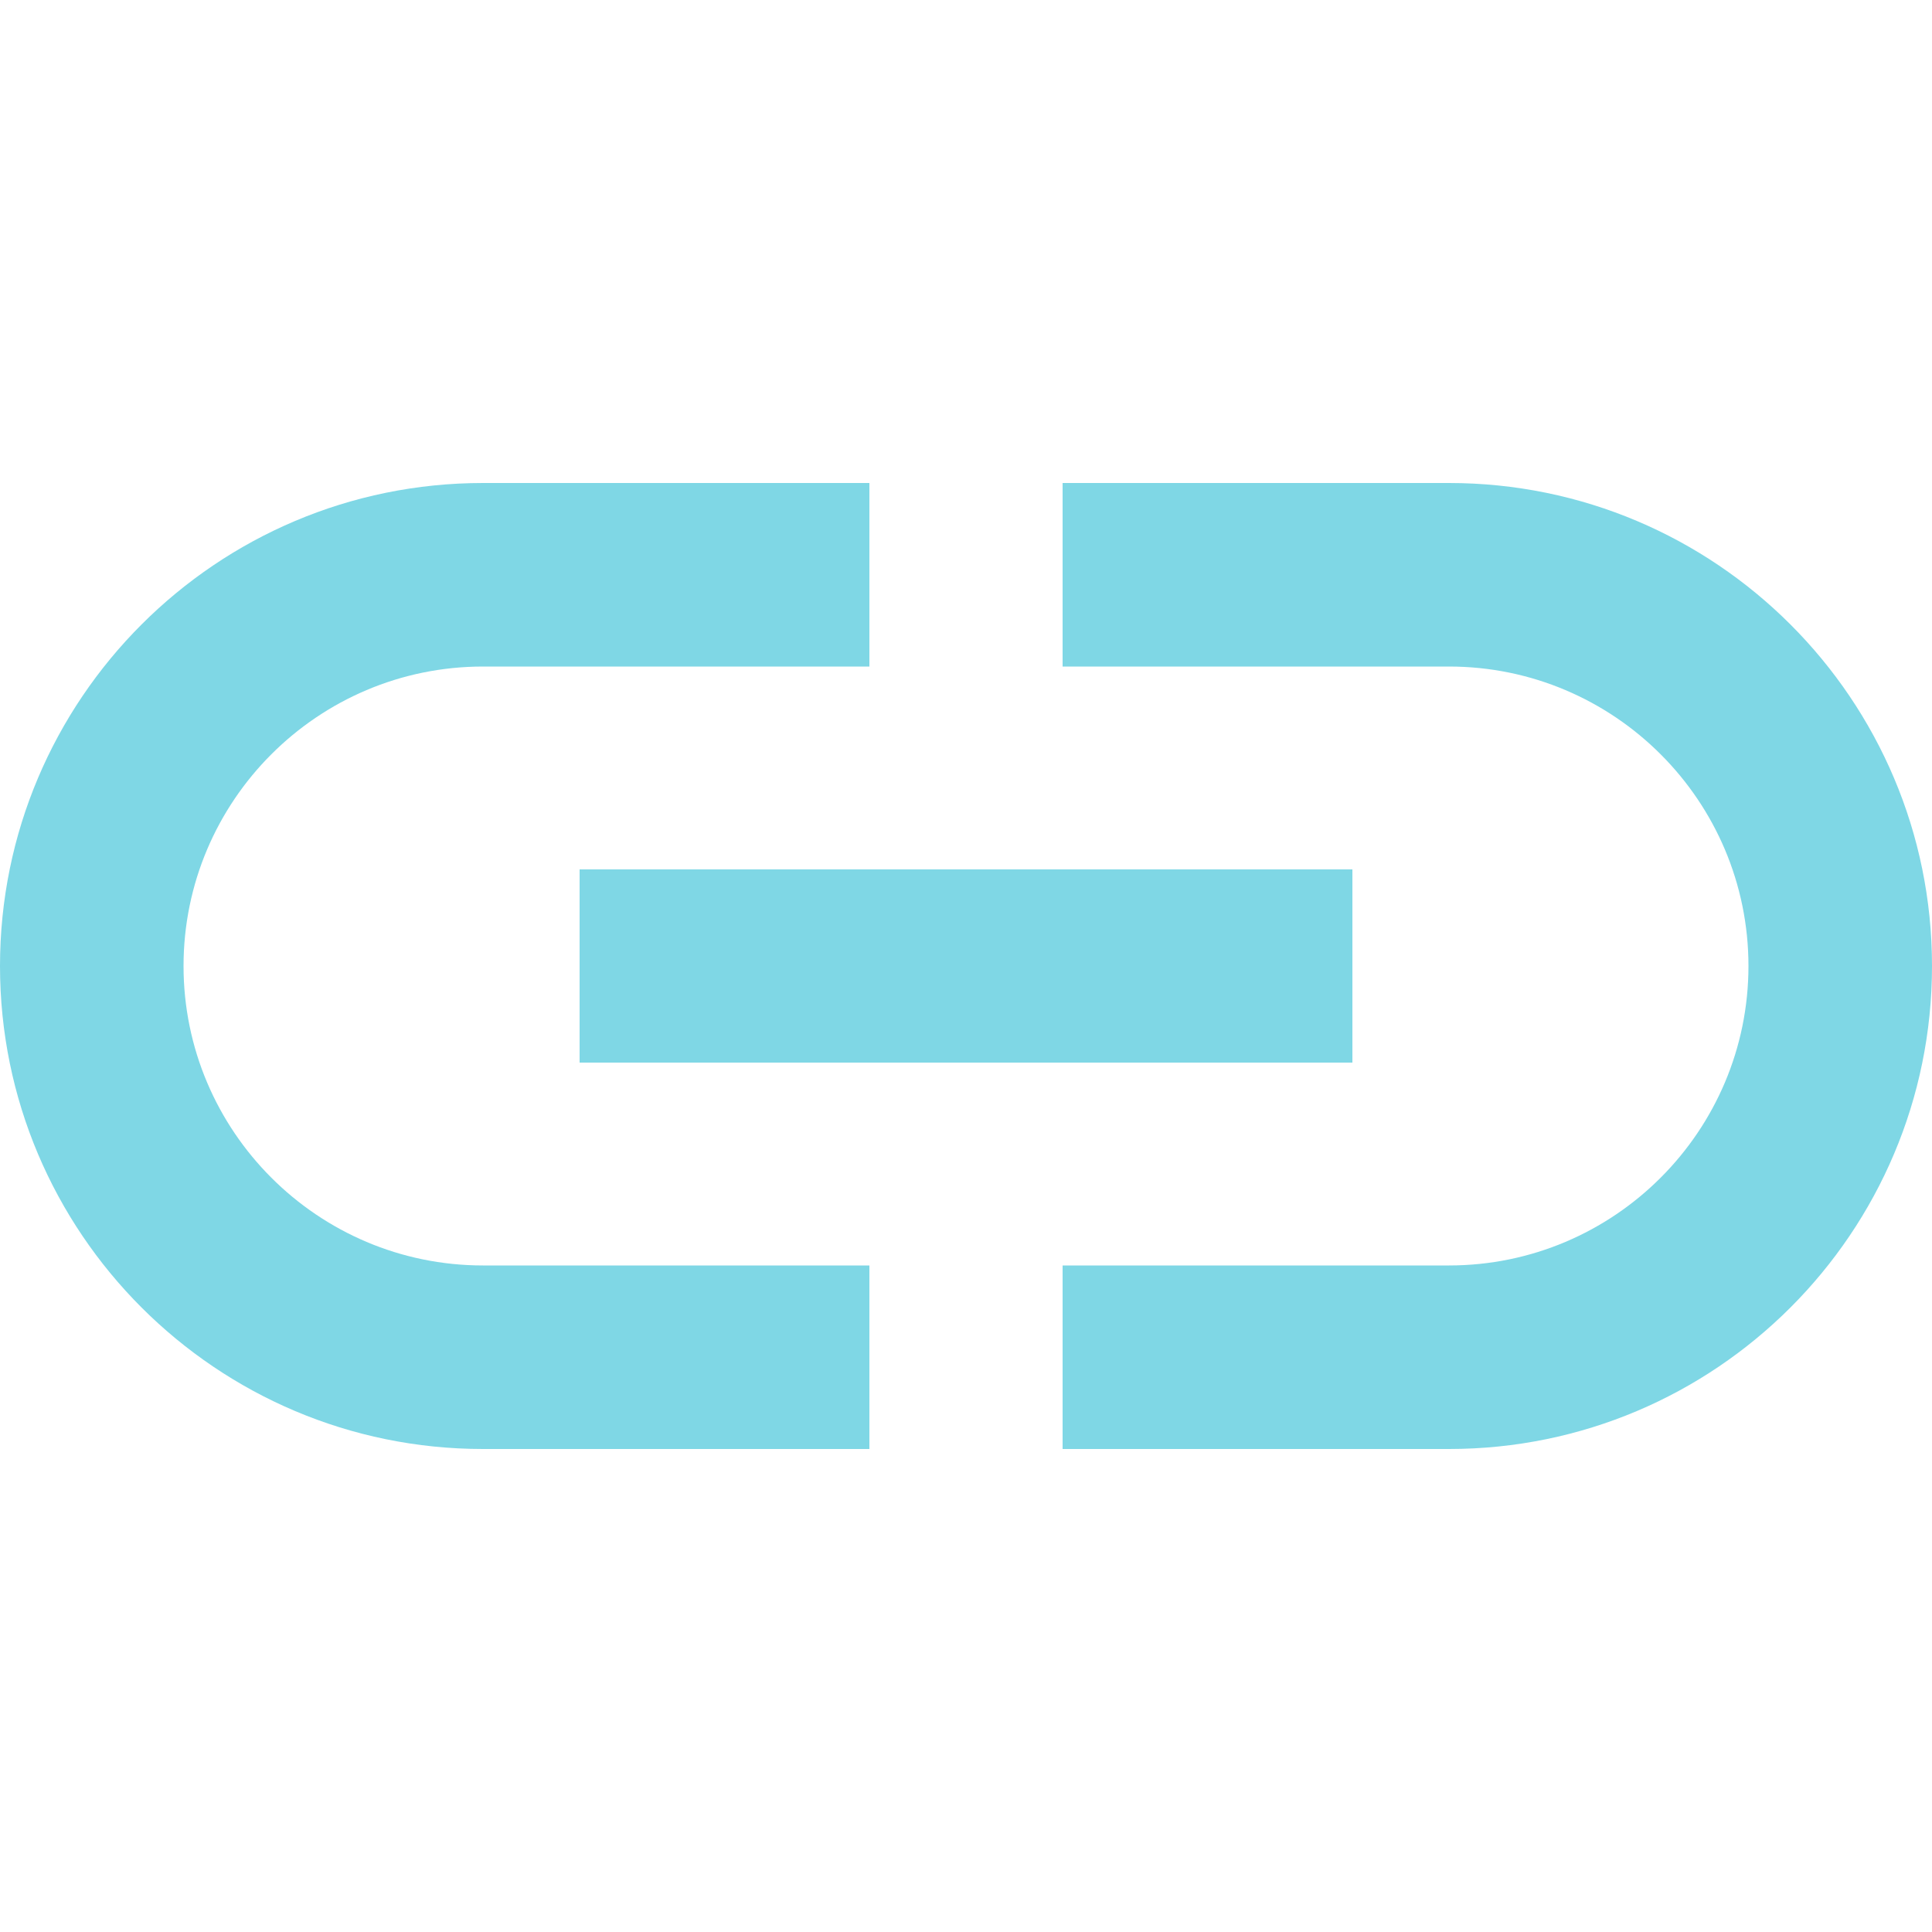 <?xml version="1.0" encoding="utf-8"?>
<svg xmlns="http://www.w3.org/2000/svg" fill="none" height="20" viewBox="0 0 20 20" width="20">
<path d="M1.9 10C1.9 8.29 3.29 6.9 5 6.9H9V5H5C2.24 5 0 7.24 0 10C0 12.76 2.24 15 5 15H9V13.1H5C3.29 13.1 1.9 11.71 1.9 10ZM6 11H14V9H6V11ZM15 5H11V6.9H15C16.71 6.9 18.1 8.29 18.1 10C18.1 11.71 16.71 13.1 15 13.1H11V15H15C17.76 15 20 12.76 20 10C20 7.24 17.76 5 15 5Z" fill="#7FD7E5"/>
</svg>